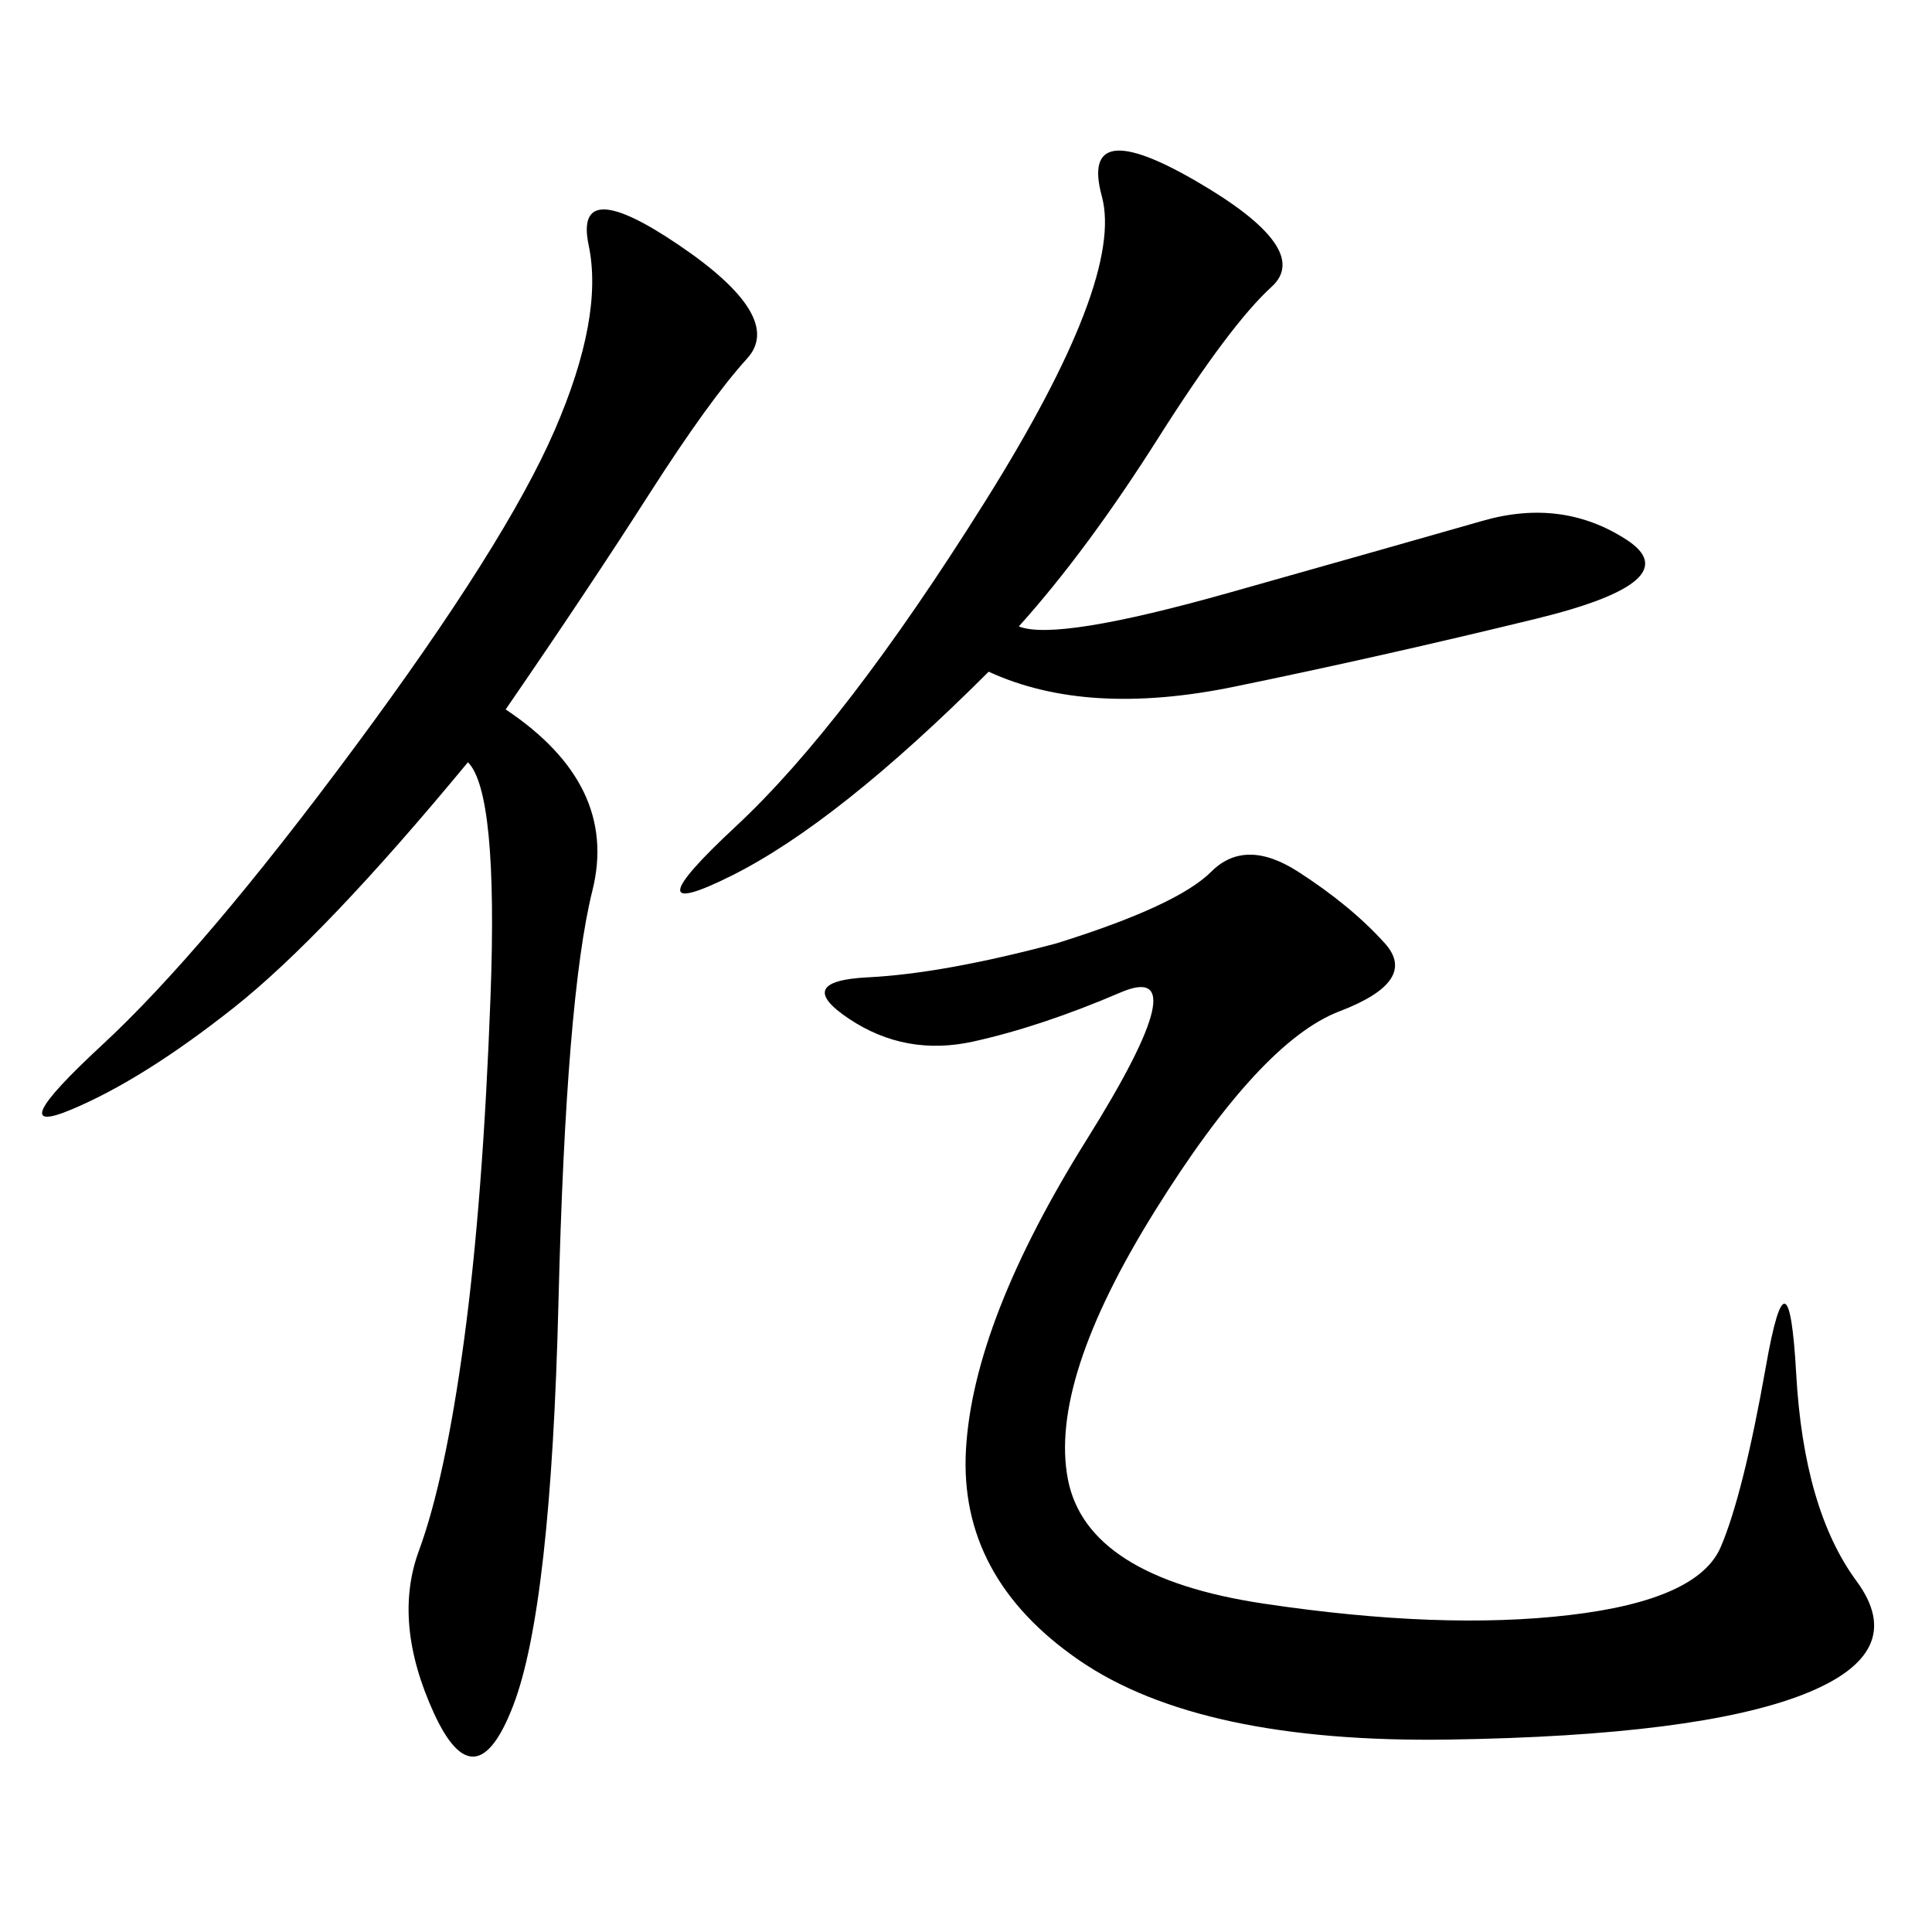 <svg xmlns="http://www.w3.org/2000/svg" xmlns:xlink="http://www.w3.org/1999/xlink" width="300" height="300"><path d="M164.06 146.48Q182.81 140.63 188.09 135.35Q193.36 130.08 201.56 135.35Q209.77 140.63 215.04 146.48Q220.31 152.34 208.01 157.03Q195.70 161.72 179.30 188.09Q162.89 214.45 165.82 229.69Q168.75 244.92 196.29 249.02Q223.83 253.13 243.75 250.78Q263.67 248.44 267.19 240.23Q270.70 232.03 274.22 212.11Q277.73 192.19 278.91 213.28Q280.08 234.38 288.28 245.51Q296.48 256.64 280.08 263.09Q263.67 269.53 225 270.12Q186.33 270.70 167.58 257.81Q148.83 244.92 150 225Q151.17 205.08 168.75 176.95Q186.33 148.83 174.02 154.10Q161.72 159.38 151.17 161.72Q140.63 164.06 131.84 158.20Q123.05 152.34 134.77 151.76Q146.48 151.17 164.06 146.48L164.06 146.48ZM78.52 110.16Q96.09 121.88 91.99 138.28Q87.89 154.69 86.72 202.15Q85.55 249.61 79.69 264.84Q73.83 280.08 67.38 266.02Q60.94 251.95 65.04 240.82Q69.14 229.69 72.07 208.01Q75 186.33 76.17 154.69Q77.34 123.05 72.66 118.36L72.66 118.36Q50.39 145.31 36.33 156.45Q22.27 167.58 11.13 172.27Q0 176.95 15.82 162.30Q31.64 147.66 55.08 116.02Q78.52 84.38 86.13 66.80Q93.75 49.22 91.41 38.09Q89.06 26.95 105.47 38.09Q121.88 49.22 116.02 55.66Q110.16 62.11 100.78 76.76Q91.41 91.41 78.52 110.16L78.52 110.16ZM158.20 97.27Q164.06 99.61 191.02 91.99Q217.97 84.38 230.27 80.86Q242.58 77.34 252.54 83.79Q262.50 90.23 238.48 96.09Q214.45 101.95 191.60 106.64Q168.75 111.33 153.52 104.30L153.52 104.30Q130.08 127.73 113.67 135.94Q97.27 144.14 114.26 128.32Q131.25 112.50 152.93 77.93Q174.61 43.36 171.09 30.47Q167.58 17.58 185.74 28.13Q203.91 38.67 197.46 44.53Q191.02 50.39 179.88 67.97Q168.75 85.55 158.20 97.27L158.20 97.27Z"/></svg>